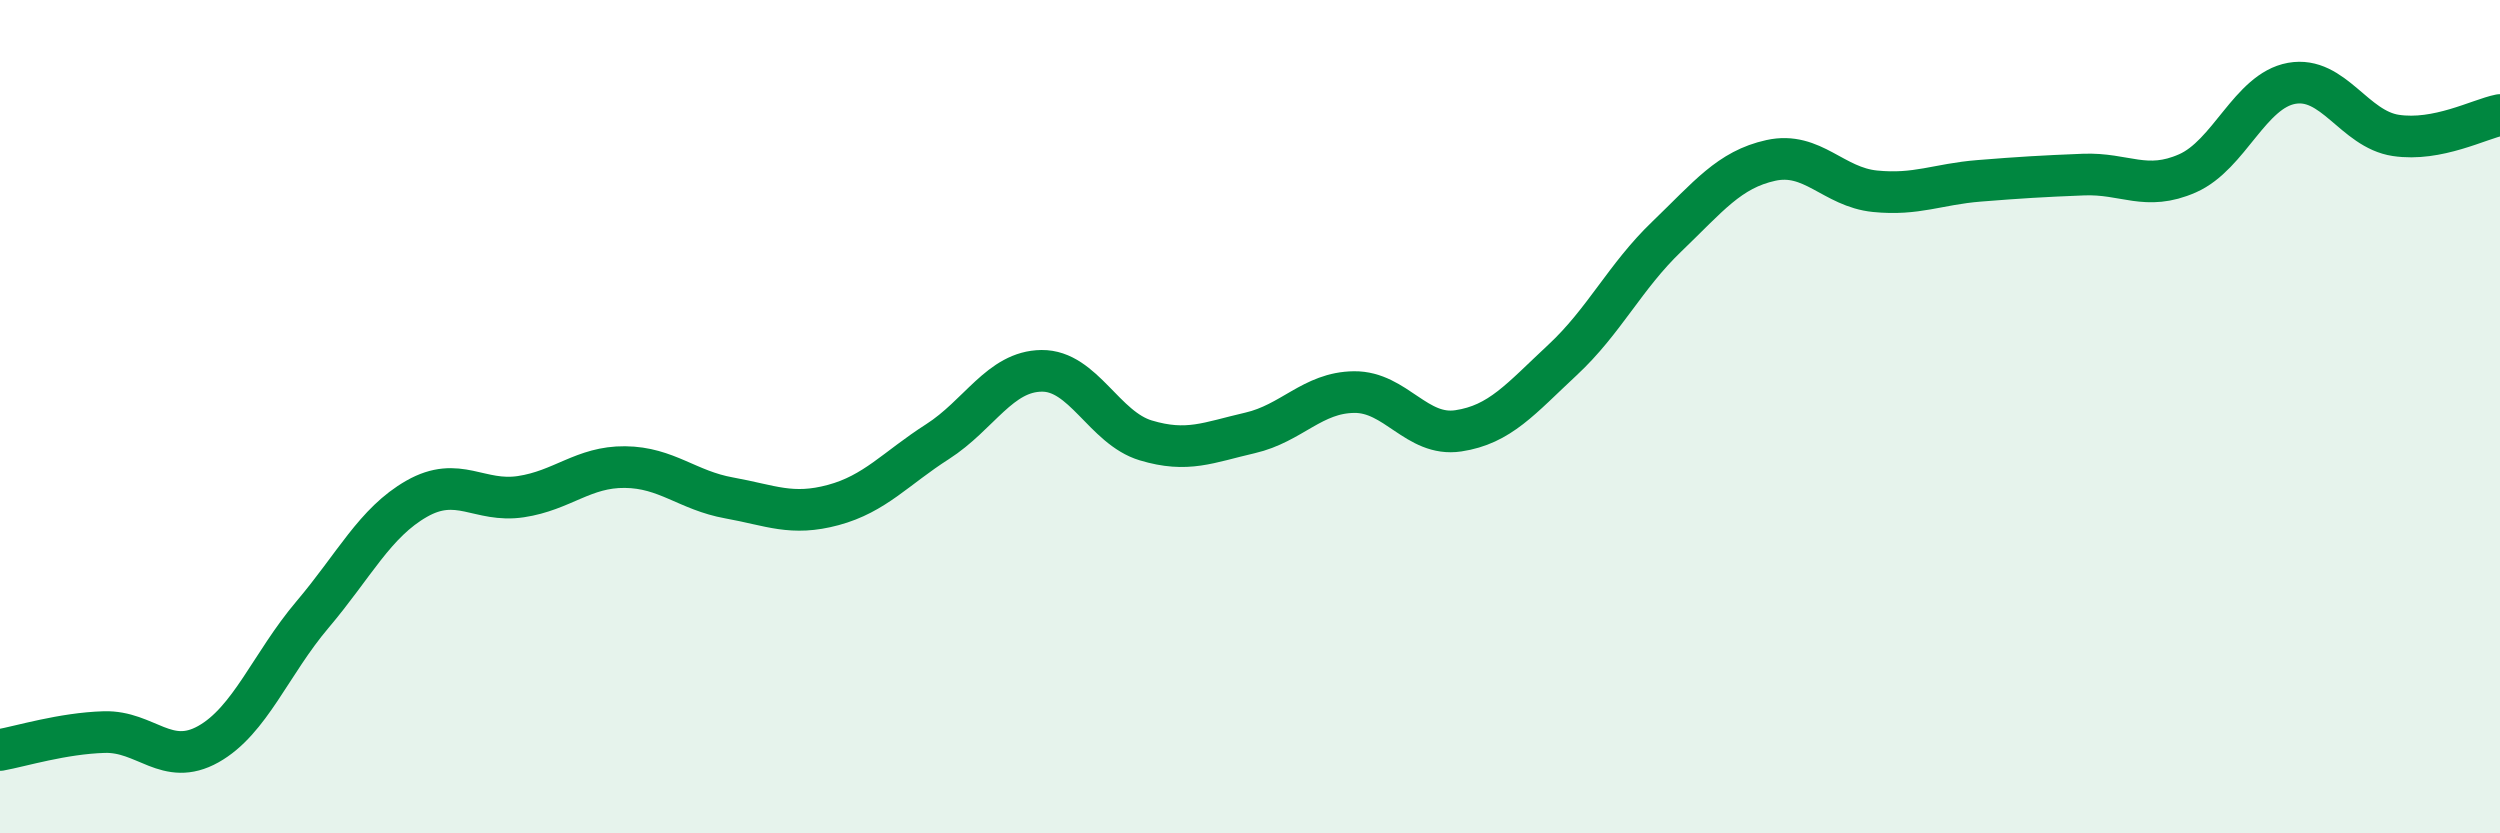 
    <svg width="60" height="20" viewBox="0 0 60 20" xmlns="http://www.w3.org/2000/svg">
      <path
        d="M 0,18 C 0.5,17.91 1.5,17.6 2.5,17.57 C 3.5,17.54 4,18.42 5,17.86 C 6,17.3 6.5,15.93 7.5,14.75 C 8.5,13.57 9,12.54 10,11.97 C 11,11.4 11.5,12.07 12.5,11.92 C 13.5,11.77 14,11.2 15,11.21 C 16,11.22 16.5,11.77 17.5,11.95 C 18.5,12.13 19,12.39 20,12.12 C 21,11.85 21.5,11.24 22.5,10.6 C 23.5,9.96 24,8.91 25,8.9 C 26,8.89 26.5,10.27 27.5,10.57 C 28.5,10.87 29,10.62 30,10.39 C 31,10.16 31.5,9.42 32.5,9.41 C 33.5,9.4 34,10.49 35,10.34 C 36,10.19 36.5,9.57 37.5,8.64 C 38.5,7.71 39,6.64 40,5.68 C 41,4.72 41.5,4.07 42.5,3.85 C 43.5,3.63 44,4.49 45,4.59 C 46,4.69 46.5,4.42 47.5,4.34 C 48.5,4.26 49,4.23 50,4.19 C 51,4.15 51.5,4.6 52.5,4.16 C 53.5,3.72 54,2.18 55,2 C 56,1.82 56.5,3.1 57.5,3.25 C 58.5,3.4 59.5,2.86 60,2.76L60 20L0 20Z"
        fill="#008740"
        opacity="0.1"
        stroke-linecap="round"
        stroke-linejoin="round"
      />
      <path
        d="M 0,18 C 0.5,17.91 1.5,17.6 2.5,17.57 C 3.5,17.54 4,18.42 5,17.86 C 6,17.3 6.5,15.93 7.5,14.75 C 8.5,13.57 9,12.54 10,11.97 C 11,11.4 11.5,12.07 12.5,11.92 C 13.5,11.77 14,11.2 15,11.21 C 16,11.22 16.5,11.77 17.5,11.95 C 18.5,12.13 19,12.39 20,12.12 C 21,11.85 21.5,11.24 22.5,10.6 C 23.5,9.96 24,8.91 25,8.9 C 26,8.89 26.5,10.27 27.5,10.57 C 28.5,10.87 29,10.62 30,10.39 C 31,10.16 31.5,9.42 32.5,9.41 C 33.5,9.4 34,10.49 35,10.34 C 36,10.19 36.5,9.57 37.5,8.64 C 38.5,7.71 39,6.64 40,5.68 C 41,4.72 41.5,4.07 42.5,3.85 C 43.5,3.63 44,4.49 45,4.59 C 46,4.69 46.5,4.42 47.5,4.34 C 48.5,4.26 49,4.23 50,4.19 C 51,4.15 51.5,4.6 52.5,4.16 C 53.5,3.72 54,2.18 55,2 C 56,1.82 56.5,3.1 57.5,3.25 C 58.5,3.4 59.5,2.86 60,2.76"
        stroke="#008740"
        stroke-width="1"
        fill="none"
        stroke-linecap="round"
        stroke-linejoin="round"
      />
    </svg>
  